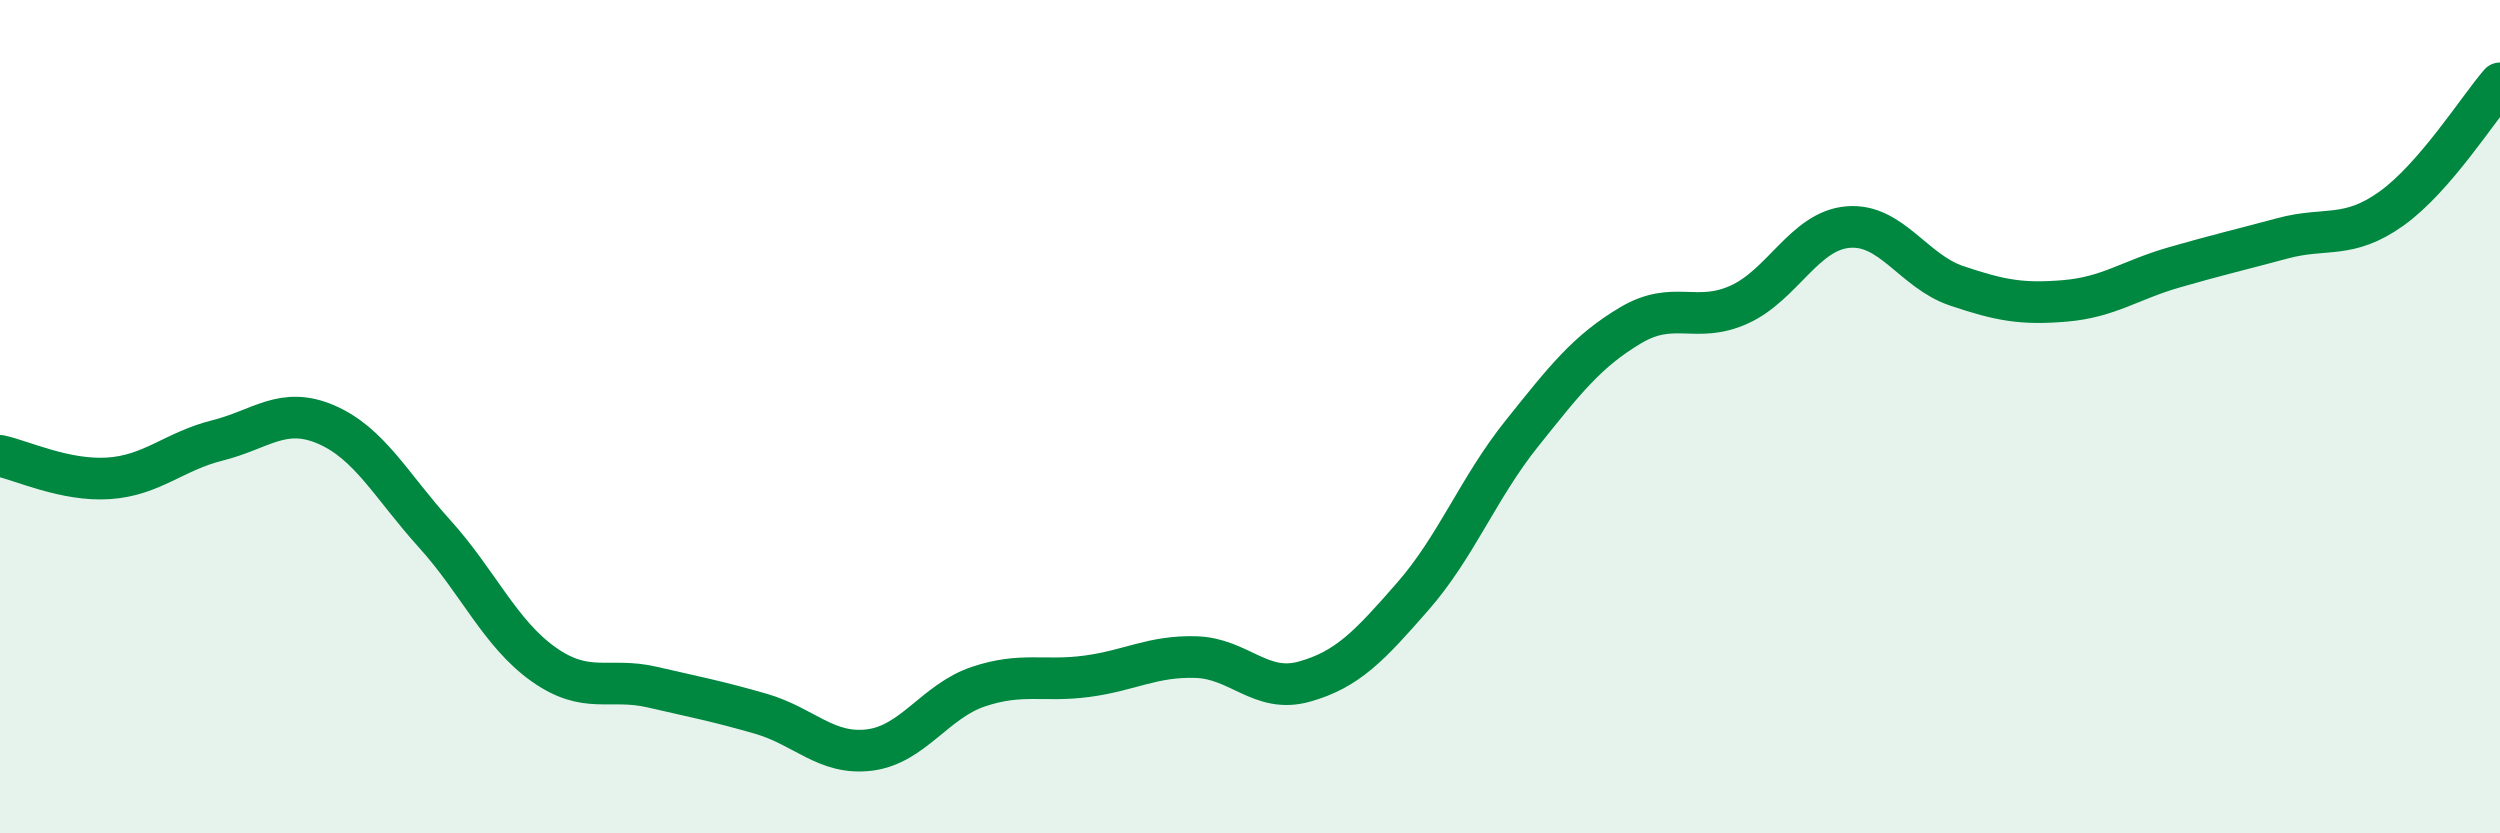 
    <svg width="60" height="20" viewBox="0 0 60 20" xmlns="http://www.w3.org/2000/svg">
      <path
        d="M 0,10.94 C 0.52,11.05 1.57,11.55 2.61,11.48 C 3.65,11.41 4.18,10.83 5.22,10.57 C 6.26,10.31 6.79,9.74 7.83,10.19 C 8.87,10.64 9.39,11.66 10.43,12.81 C 11.47,13.96 12,15.2 13.04,15.94 C 14.08,16.68 14.61,16.25 15.65,16.49 C 16.69,16.73 17.22,16.83 18.26,17.13 C 19.3,17.43 19.83,18.13 20.87,18 C 21.91,17.87 22.44,16.83 23.48,16.48 C 24.52,16.13 25.05,16.37 26.09,16.23 C 27.13,16.09 27.66,15.74 28.7,15.77 C 29.74,15.8 30.26,16.65 31.3,16.36 C 32.34,16.07 32.87,15.5 33.91,14.31 C 34.95,13.12 35.48,11.71 36.52,10.41 C 37.56,9.11 38.09,8.43 39.13,7.81 C 40.17,7.19 40.7,7.78 41.74,7.31 C 42.78,6.84 43.31,5.54 44.35,5.45 C 45.39,5.36 45.92,6.51 46.96,6.86 C 48,7.21 48.53,7.31 49.57,7.22 C 50.61,7.13 51.13,6.72 52.17,6.42 C 53.21,6.12 53.74,6 54.78,5.72 C 55.82,5.44 56.35,5.75 57.39,5.01 C 58.43,4.27 59.48,2.6 60,2L60 20L0 20Z"
        fill="#008740"
        opacity="0.1"
        stroke-linecap="round"
        stroke-linejoin="round"
      />
      <path
        d="M 0,10.94 C 0.52,11.05 1.57,11.55 2.61,11.48 C 3.65,11.41 4.18,10.83 5.22,10.57 C 6.26,10.31 6.79,9.74 7.83,10.19 C 8.87,10.64 9.39,11.66 10.43,12.81 C 11.47,13.96 12,15.2 13.04,15.94 C 14.08,16.68 14.61,16.25 15.65,16.49 C 16.69,16.73 17.22,16.83 18.26,17.13 C 19.3,17.43 19.83,18.13 20.87,18 C 21.91,17.87 22.44,16.83 23.48,16.48 C 24.52,16.13 25.05,16.37 26.09,16.23 C 27.13,16.09 27.66,15.74 28.7,15.77 C 29.74,15.8 30.26,16.65 31.3,16.36 C 32.34,16.07 32.87,15.5 33.91,14.31 C 34.95,13.12 35.48,11.71 36.52,10.41 C 37.56,9.11 38.09,8.43 39.13,7.81 C 40.17,7.19 40.7,7.78 41.74,7.31 C 42.78,6.84 43.31,5.54 44.35,5.45 C 45.39,5.36 45.92,6.51 46.96,6.86 C 48,7.21 48.53,7.31 49.57,7.22 C 50.61,7.13 51.13,6.72 52.17,6.42 C 53.21,6.12 53.74,6 54.78,5.72 C 55.82,5.44 56.35,5.75 57.39,5.01 C 58.43,4.27 59.48,2.6 60,2"
        stroke="#008740"
        stroke-width="1"
        fill="none"
        stroke-linecap="round"
        stroke-linejoin="round"
      />
    </svg>
  